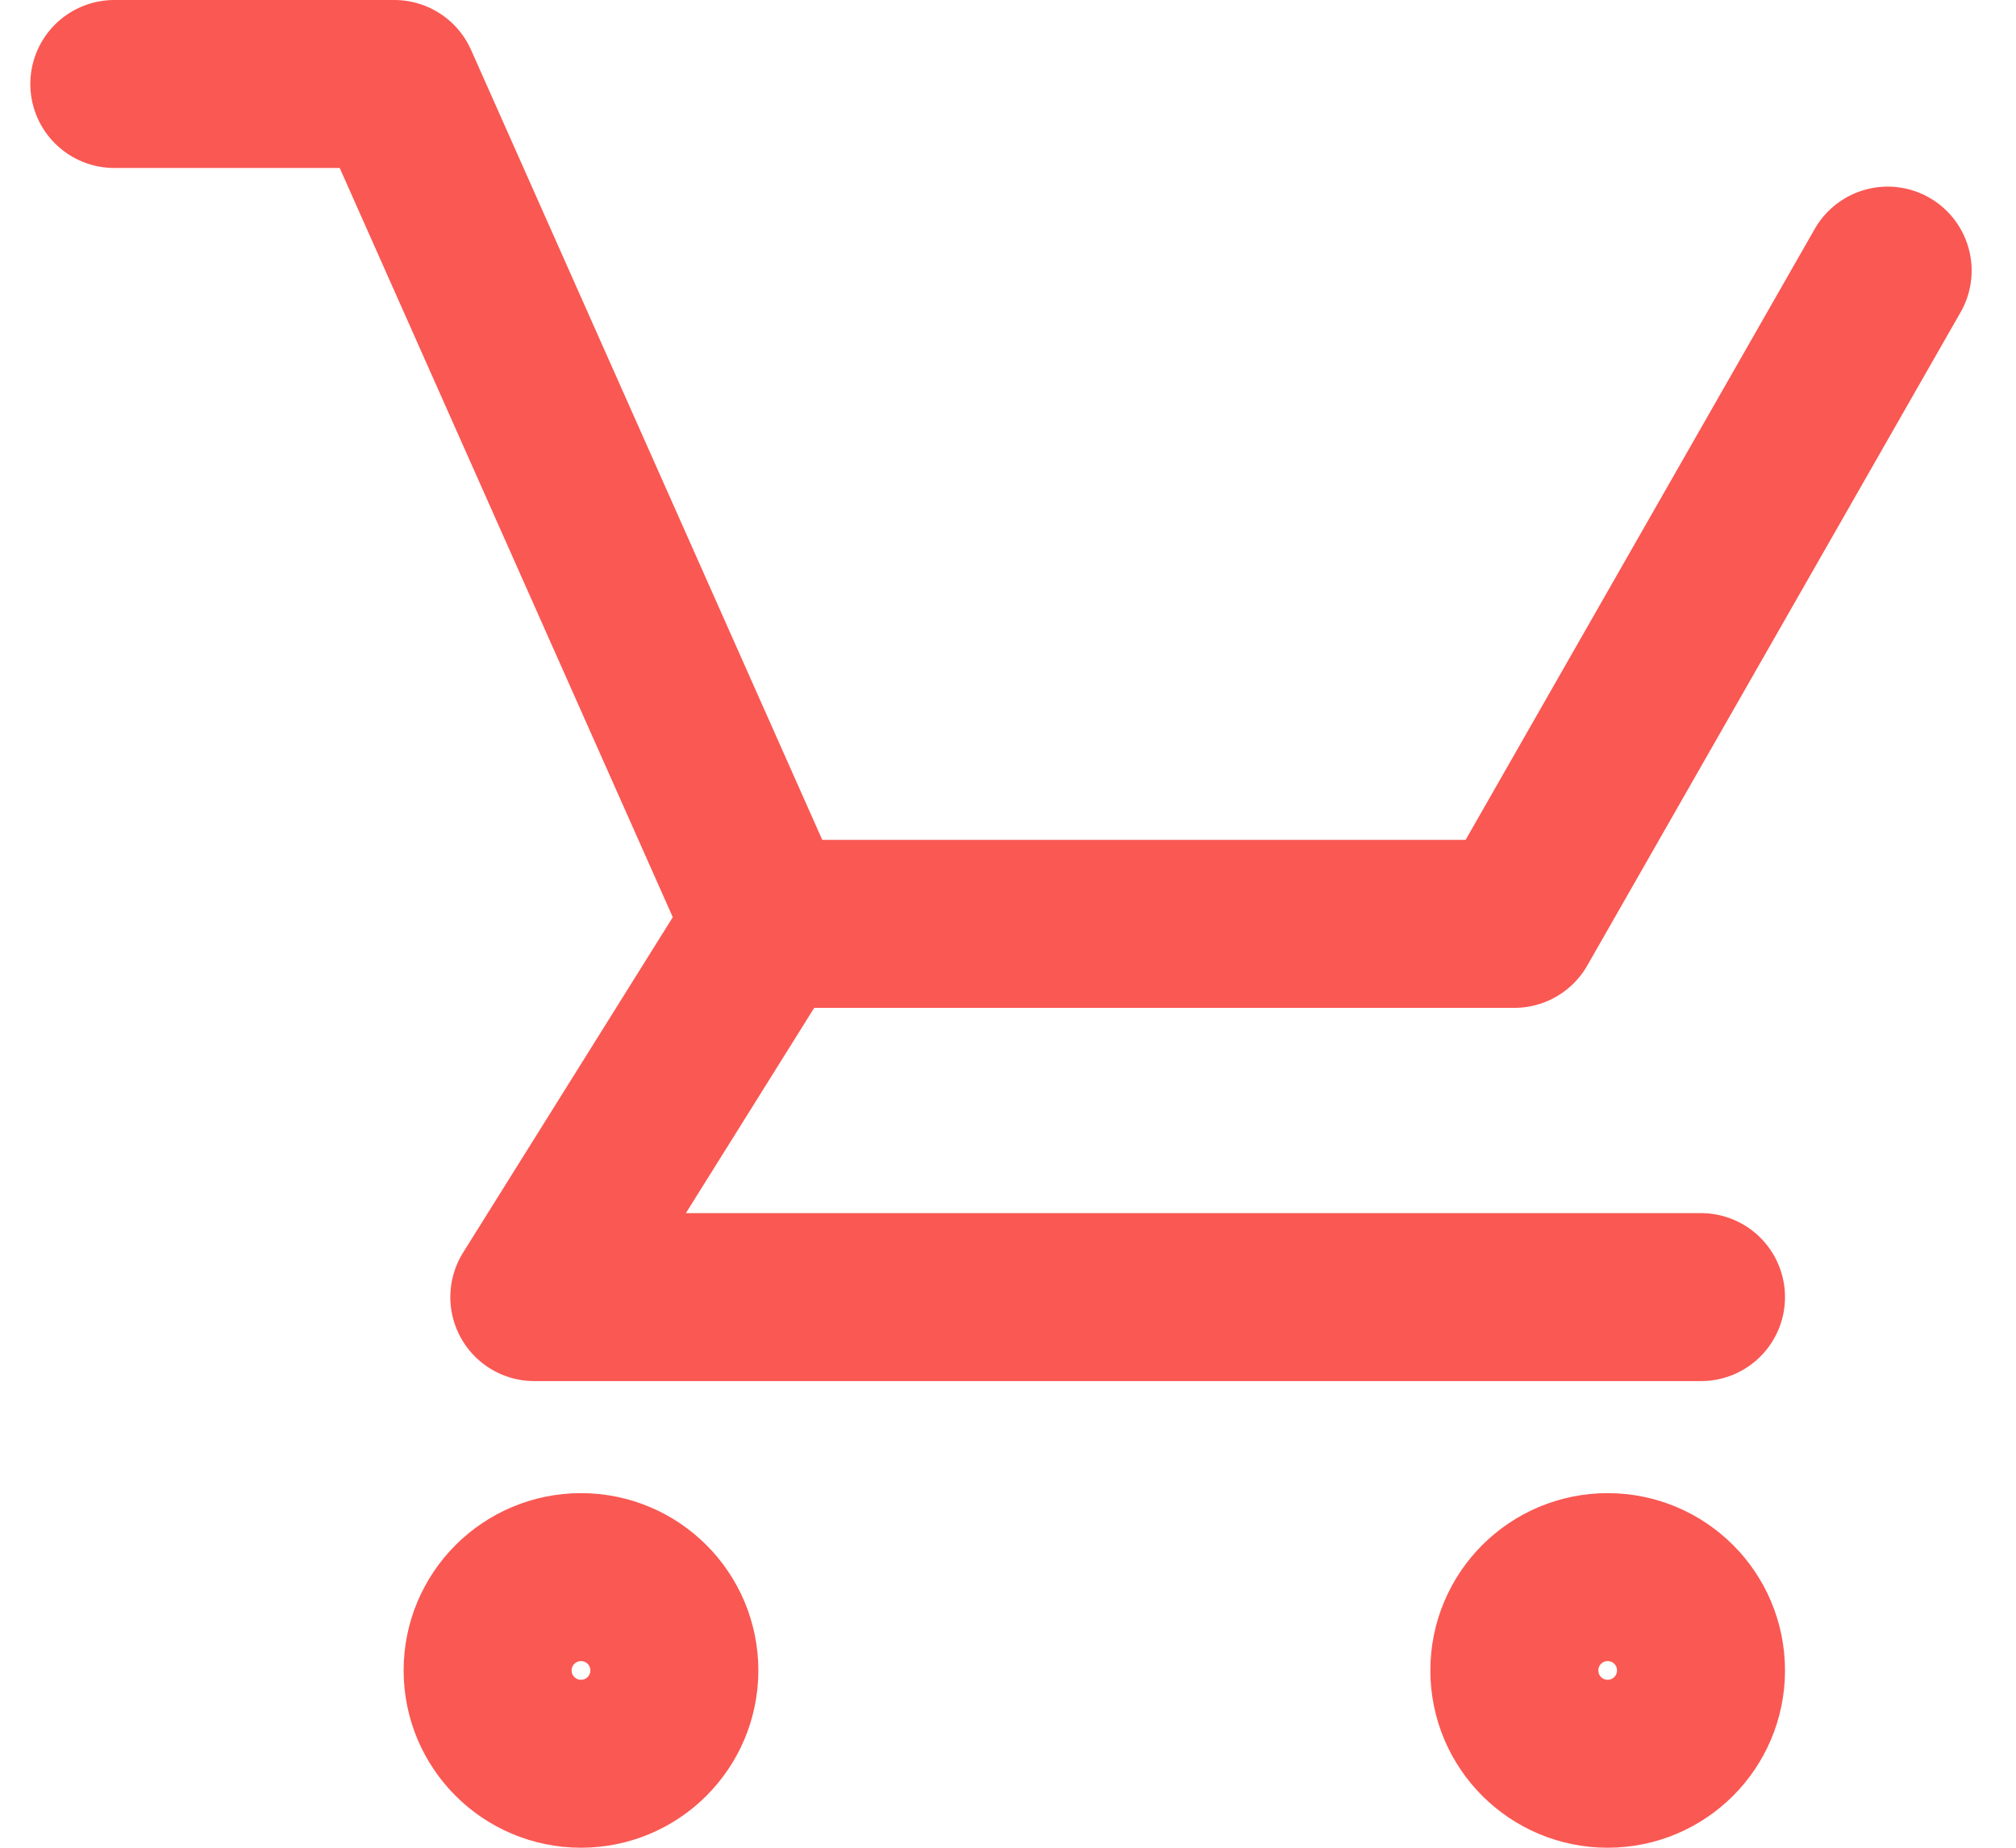 <svg width="24" height="22" viewBox="0 0 24 22" fill="none" xmlns="http://www.w3.org/2000/svg">
<path d="M1.361 1H4.694L9.139 11M9.139 11H18.028L22.472 3.222M9.139 11L6.361 15.444H20.25" stroke="#FA5853" stroke-width="2" stroke-linecap="round" stroke-linejoin="round"/>
<path d="M6.917 21C7.53 21 8.028 20.503 8.028 19.889C8.028 19.275 7.53 18.778 6.917 18.778C6.303 18.778 5.805 19.275 5.805 19.889C5.805 20.503 6.303 21 6.917 21Z" stroke="#FA5853" stroke-width="2" stroke-linecap="round" stroke-linejoin="round"/>
<path d="M19.139 21C19.753 21 20.25 20.503 20.25 19.889C20.25 19.275 19.753 18.778 19.139 18.778C18.525 18.778 18.028 19.275 18.028 19.889C18.028 20.503 18.525 21 19.139 21Z" stroke="#FA5853" stroke-width="2" stroke-linecap="round" stroke-linejoin="round"/>
</svg>
